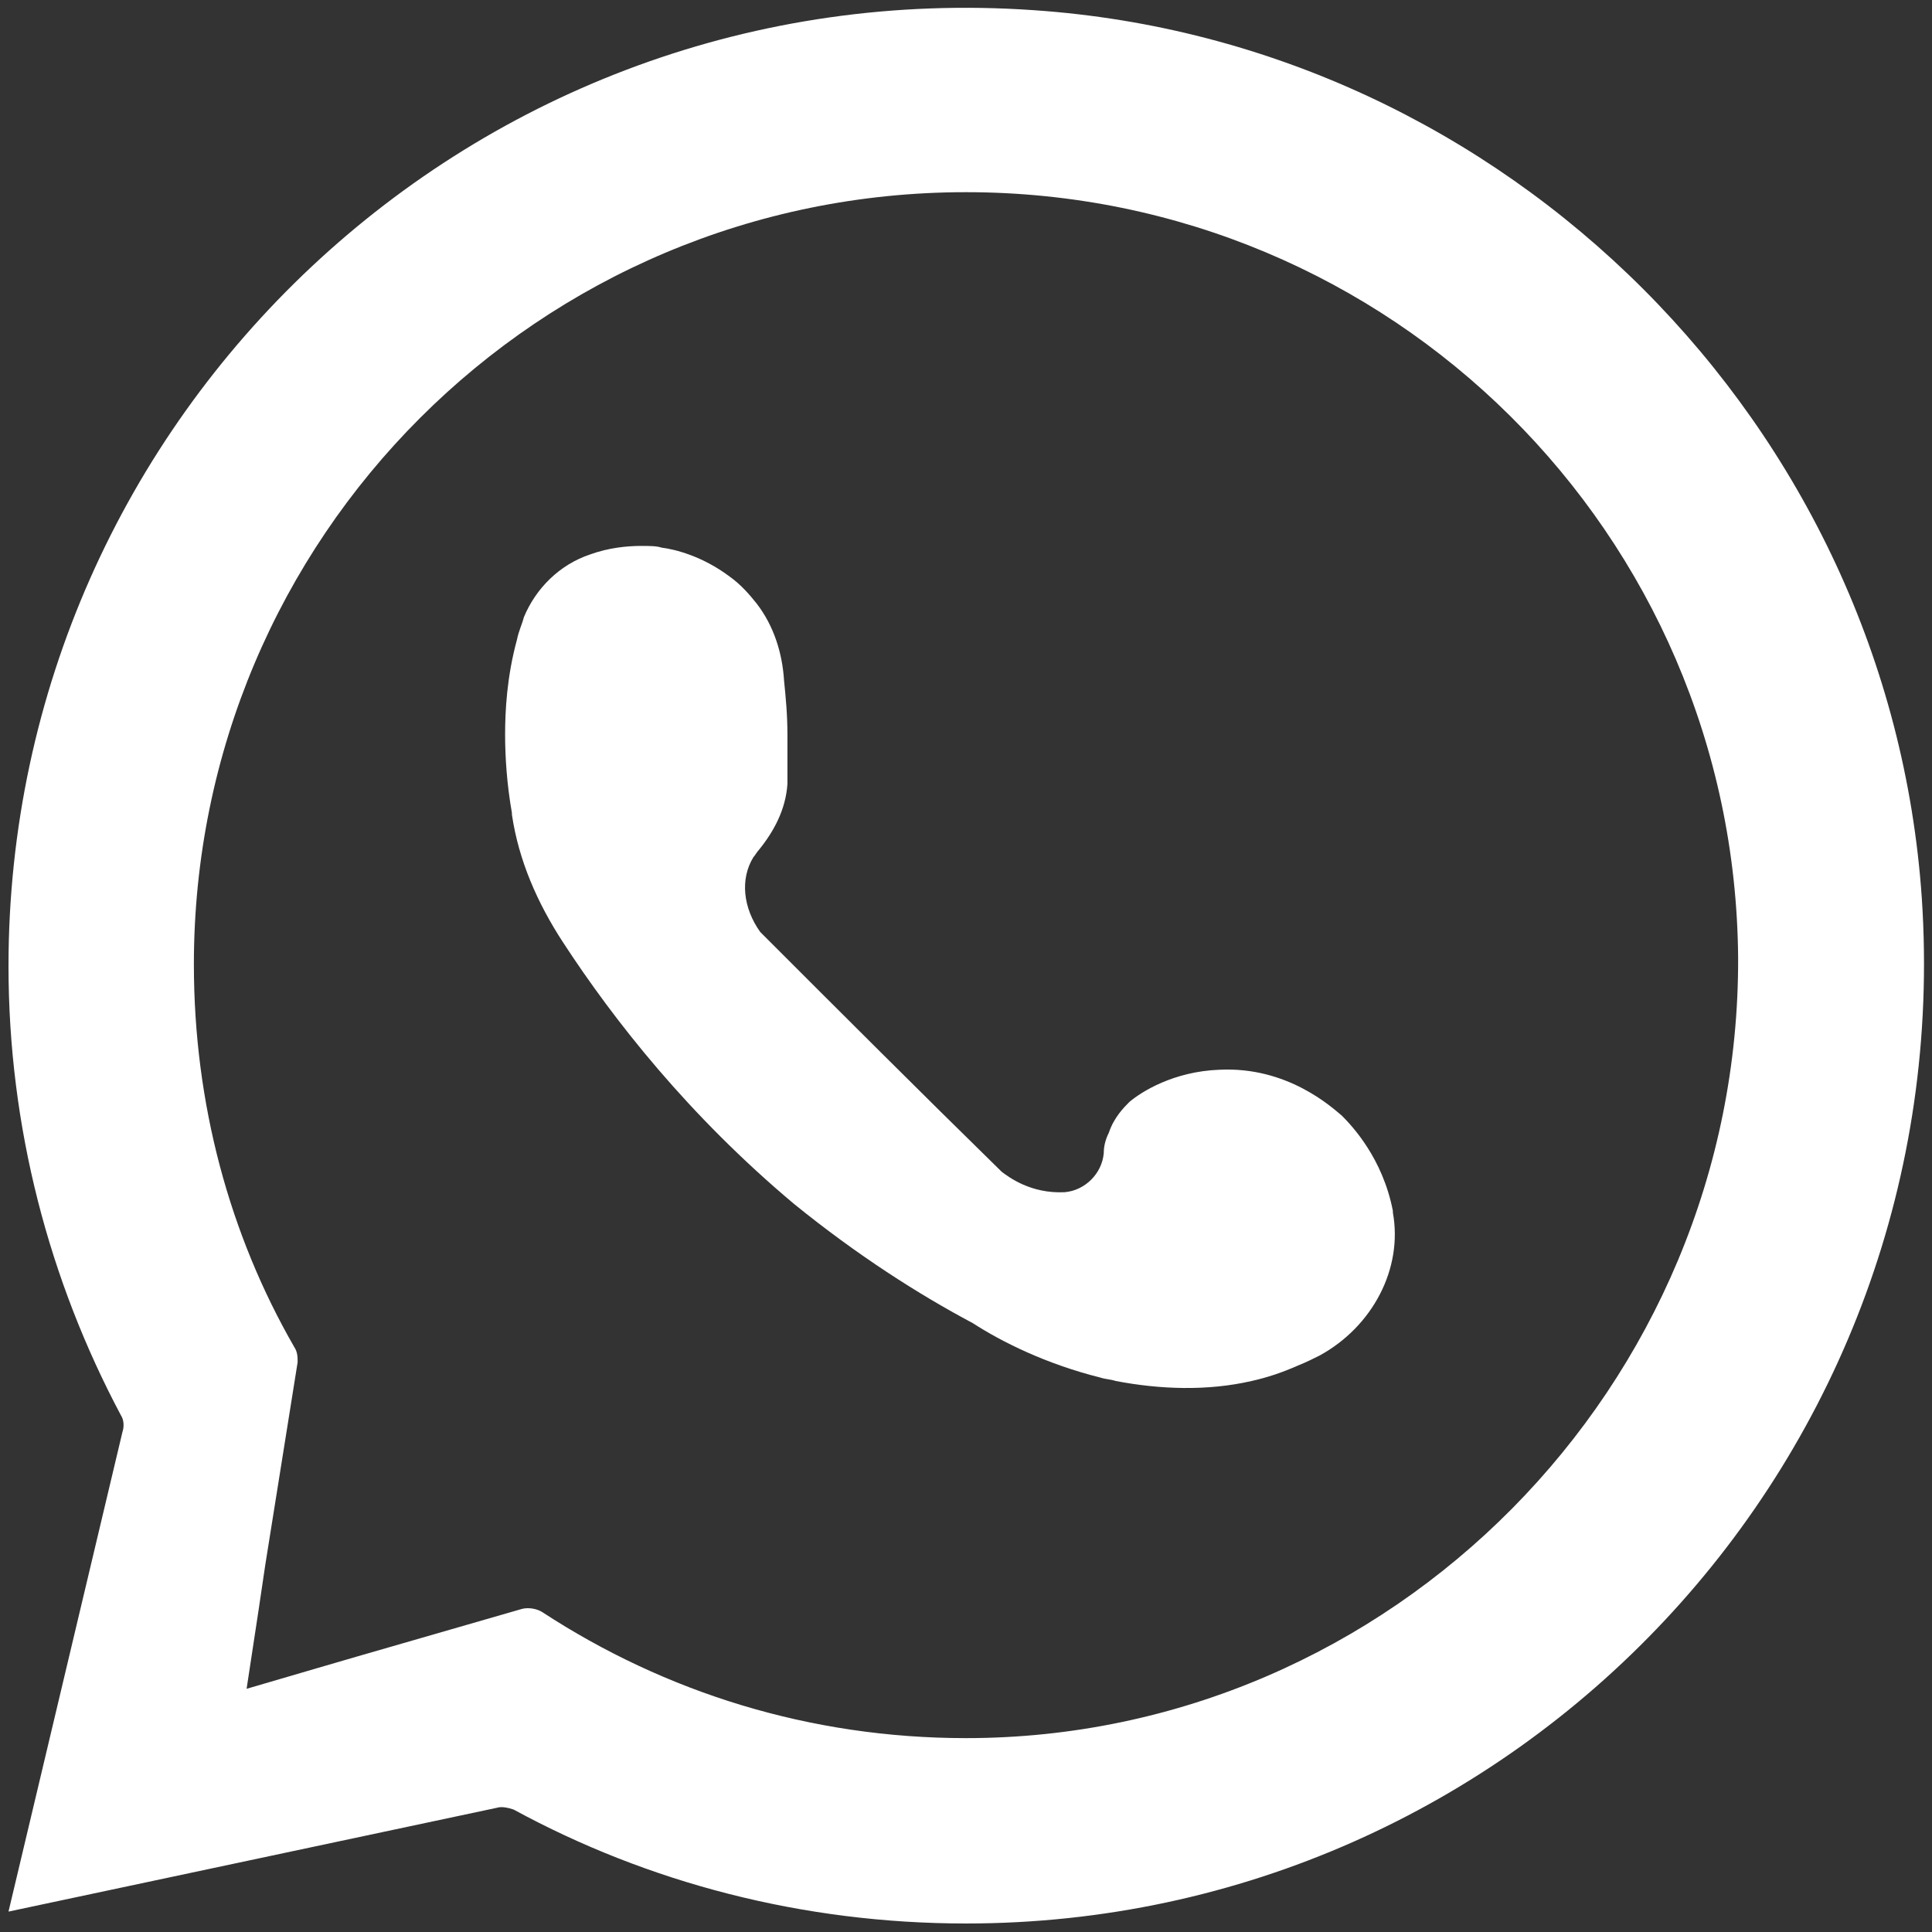 <svg xml:space="preserve" style="enable-background:new 0 0 113.6 113.6;" viewBox="0 0 113.6 113.6" y="0px" x="0px" xmlns:xlink="http://www.w3.org/1999/xlink" xmlns="http://www.w3.org/2000/svg" id="Capa_1" version="1.1">
<rect x="0" y="0" width="113.6" height="113.6" fill="#333333" stroke="none"/>
<style type="text/css">
	.st0{fill:#FFFFFF;}
</style>
<g>
	<g>
		<path d="M77.6,79.7c-0.4,0.2-0.8,0.4-1.3,0.6c-0.9,0.4-1.8,0.7-2.7,0.9c-2.6,0.6-5.4,0.5-8,0
			c-0.3-0.1-0.6-0.1-0.9-0.2c-3.2-0.8-5.8-2.1-7.5-3.2c-3.2-1.7-6.8-4-10.5-7C40.5,65.6,36.1,60,33.1,55.4c-1.5-2.3-2.6-4.8-3-7.5
			v-0.1c-0.3-1.7-0.4-3.3-0.4-4.6c0-1.4,0.1-3.4,0.7-5.6c0.1-0.5,0.3-0.9,0.4-1.3c0.7-1.7,2.1-3.1,3.9-3.7c1.1-0.4,2.2-0.5,3-0.5
			c0.5,0,0.9,0,1.2,0.1c0.8,0.1,2.4,0.5,4,1.7c0.7,0.5,1.2,1.1,1.6,1.6c1,1.3,1.5,2.9,1.6,4.5c0.1,1,0.2,2,0.2,3.2c0,1,0,2,0,2.9
			c-0.1,1.5-0.8,2.8-1.7,3.9c-0.1,0.1-0.2,0.3-0.3,0.4c-0.8,1.3-0.6,3,0.4,4.4c4.7,4.7,9.4,9.4,14.2,14.1c0.4,0.3,1.7,1.3,3.7,1.2
			c0,0,0,0,0,0c1.2-0.1,2.2-1.1,2.3-2.3c0-0.4,0.1-0.8,0.3-1.2c0.3-0.9,0.9-1.5,1.2-1.8c0.7-0.6,2.6-1.8,5.3-1.9
			c4-0.2,6.6,2.2,7.2,2.7c0.6,0.6,2.4,2.5,3,5.6c0,0,0,0.1,0,0.1C82.5,74.6,80.7,78,77.6,79.7z" class="st0"></path>
	</g>
	<g>
		<path d="M60.8,0.6C27.9-1.7,0.5,24.4,0.5,56.8c0,9.5,2.4,18.5,6.6,26.4c0.2,0.3,0.2,0.7,0.1,1l-6.7,28.2l28.7-6.1
			c0.3-0.1,0.7,0,1,0.1c7.9,4.3,17,6.7,26.6,6.7c32.4,0,58.4-27.4,56.2-60.3C111.1,25,88.6,2.5,60.8,0.6z M56.8,102.2
			c-9.2,0-17.7-2.7-24.9-7.4c-0.3-0.2-0.8-0.3-1.2-0.2L21,97.4l-2.4,0.7l-4.1,1.2l0.7-4.6l0.4-2.7l1.9-11.9c0-0.3,0-0.6-0.2-0.9
			c-3.8-6.6-5.9-14.3-5.9-22.5c0-25.1,20.3-45.4,45.4-45.4c25,0,45.2,20.1,45.4,45C102.3,81.5,81.8,102.2,56.8,102.2z" class="st0"></path>
	</g>
</g>
</svg>

